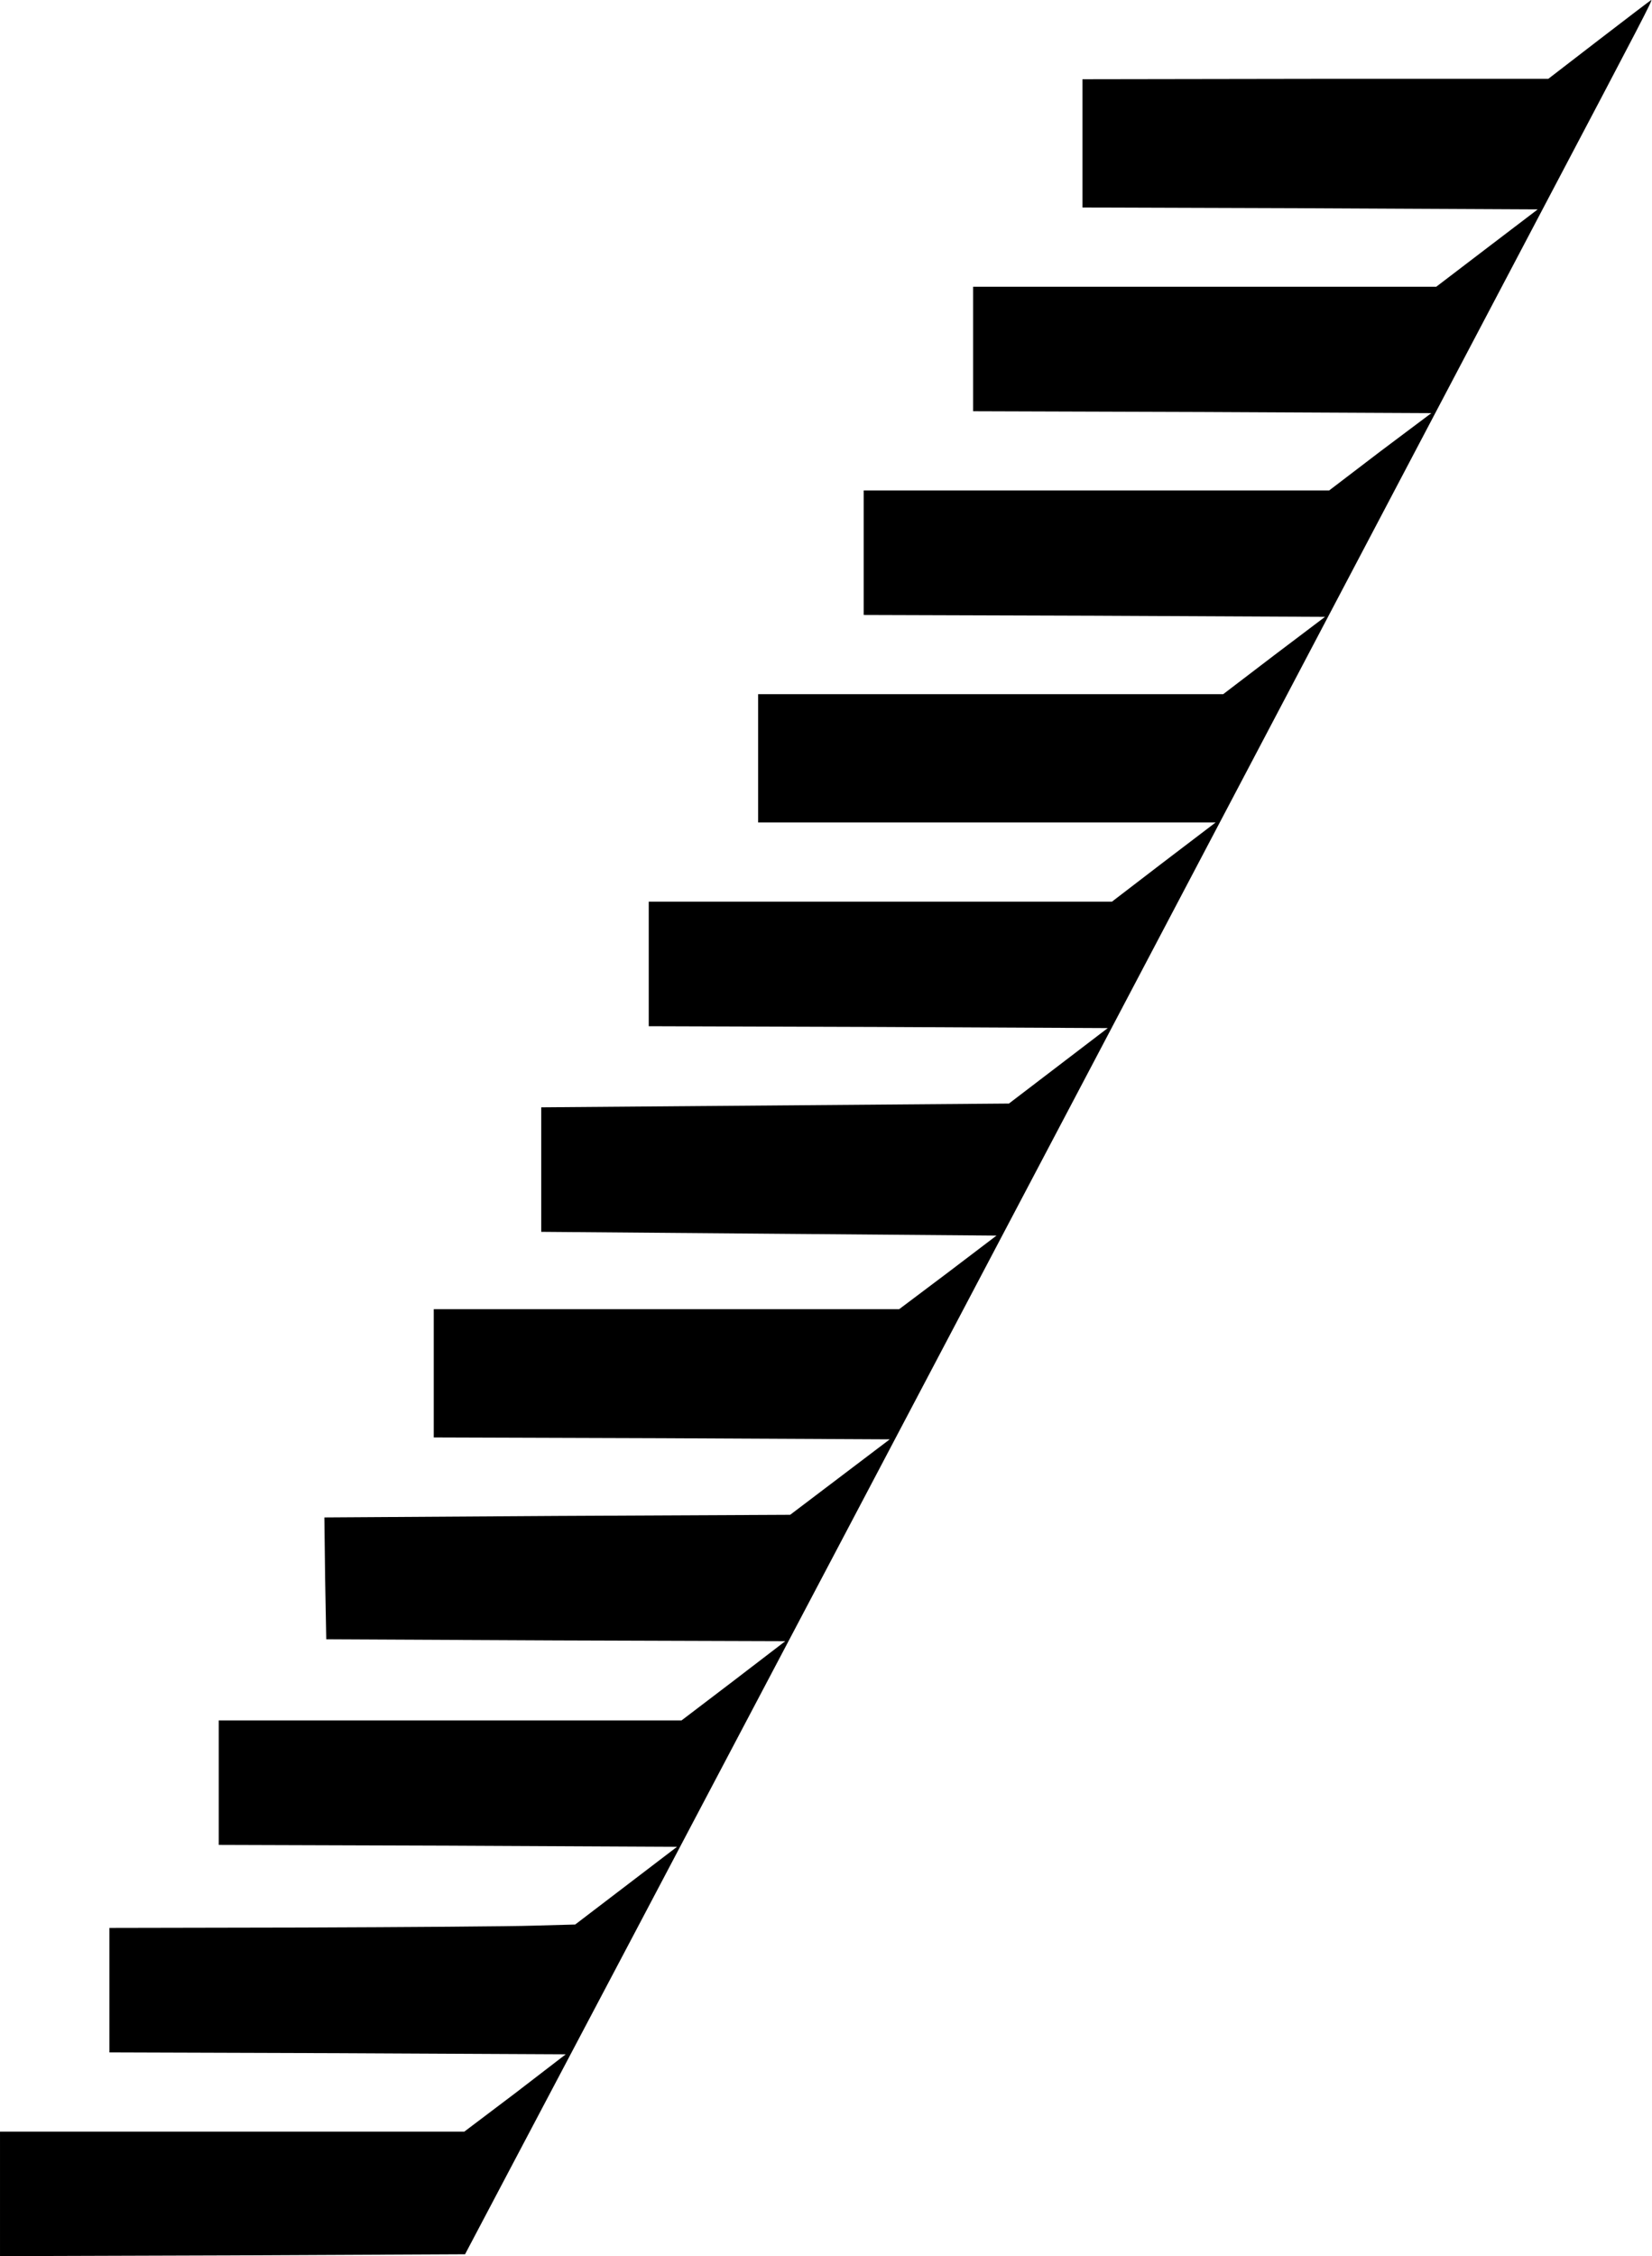 <?xml version="1.0" standalone="no"?>
<!DOCTYPE svg PUBLIC "-//W3C//DTD SVG 20010904//EN"
 "http://www.w3.org/TR/2001/REC-SVG-20010904/DTD/svg10.dtd">
<svg version="1.0" xmlns="http://www.w3.org/2000/svg"
 width="438pt" height="598pt" viewBox="0 0 438 598"
 preserveAspectRatio="xMidYMid meet">
<g transform="translate(0,598) scale(0.1,-0.1)"
fill="#000000" stroke="none">
<path d="M4240 5875 l-135 -104 -617 0 -618 -1 0 -170 0 -170 604 -2 603 -3
-134 -102 -135 -103 -614 0 -614 0 0 -165 0 -165 607 -2 608 -3 -136 -102
-135 -103 -617 0 -617 0 0 -165 0 -165 611 -2 612 -3 -135 -102 -135 -103
-617 0 -616 0 0 -170 0 -170 606 0 607 0 -138 -105 -137 -105 -614 0 -614 0 0
-165 0 -165 609 -2 608 -3 -131 -100 -131 -100 -620 -5 -620 -5 0 -165 0 -165
604 -5 603 -5 -129 -98 -129 -97 -617 0 -617 0 0 -170 0 -170 604 -2 605 -3
-132 -100 -132 -100 -618 -3 -617 -4 2 -162 3 -161 609 -3 608 -2 -137 -105
-138 -105 -613 0 -614 0 0 -165 0 -165 608 -2 607 -3 -135 -103 -135 -103
-110 -3 c-60 -2 -338 -4 -617 -5 l-508 -1 0 -165 0 -165 605 -2 605 -3 -134
-103 -135 -102 -615 0 -616 0 0 -165 0 -165 616 2 617 3 124 235 c227 429
1330 2520 2343 4445 84 160 262 497 395 750 262 497 287 545 283 545 -2 -1
-64 -48 -138 -105z"/>
</g>
</svg>
